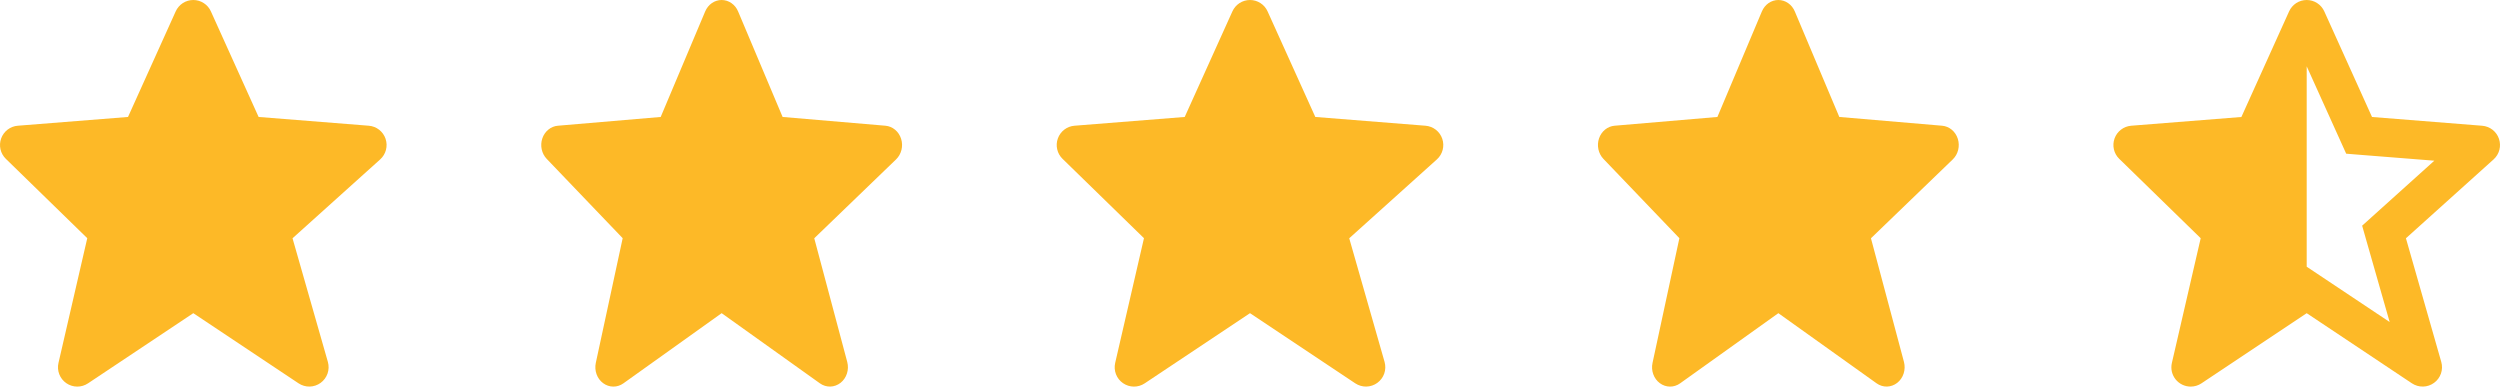<svg width="97" height="15" viewBox="0 0 97 15" fill="none" xmlns="http://www.w3.org/2000/svg">
<g clip-path="url(#clip0_25_1724)">
<path d="M75.963 5.385C75.919 5.246 75.838 5.124 75.73 5.034C75.622 4.944 75.492 4.89 75.355 4.878L71.365 4.538L69.638 0.443C69.583 0.311 69.493 0.199 69.38 0.121C69.267 0.042 69.135 7.93987e-05 69 1.12769e-07C68.865 -7.91732e-05 68.734 0.042 68.62 0.12C68.507 0.199 68.418 0.311 68.362 0.442L66.635 4.538L62.645 4.878C62.511 4.889 62.383 4.942 62.276 5.029C62.169 5.117 62.087 5.235 62.042 5.371C61.996 5.506 61.988 5.653 62.018 5.793C62.048 5.934 62.115 6.062 62.211 6.163L65.16 9.242L64.118 14.081C64.086 14.227 64.096 14.381 64.147 14.521C64.197 14.661 64.286 14.782 64.402 14.867C64.517 14.953 64.654 14.999 64.794 15C64.934 15.001 65.072 14.957 65.189 14.873L69 12.151L72.812 14.873C72.931 14.958 73.071 15.002 73.215 14.999C73.358 14.995 73.496 14.945 73.612 14.855C73.728 14.764 73.815 14.638 73.861 14.493C73.908 14.348 73.912 14.192 73.874 14.044L72.593 9.245L75.768 6.184C75.976 5.983 76.053 5.669 75.963 5.385Z" fill="#FDB927"/>
<path d="M55.96 5.385C55.913 5.246 55.826 5.124 55.711 5.034C55.595 4.944 55.456 4.89 55.309 4.878L51.034 4.538L49.183 0.443C49.124 0.311 49.029 0.199 48.907 0.121C48.786 0.042 48.645 7.93987e-05 48.5 1.12769e-07C48.356 -7.91732e-05 48.214 0.042 48.093 0.12C47.972 0.199 47.876 0.311 47.817 0.442L45.967 4.538L41.691 4.878C41.547 4.889 41.41 4.942 41.295 5.029C41.181 5.117 41.094 5.235 41.045 5.371C40.996 5.506 40.987 5.653 41.019 5.793C41.051 5.934 41.123 6.062 41.227 6.163L44.386 9.242L43.269 14.081C43.235 14.227 43.246 14.381 43.3 14.521C43.354 14.661 43.449 14.782 43.573 14.867C43.697 14.953 43.843 14.999 43.994 15C44.144 15.001 44.291 14.957 44.416 14.873L48.5 12.151L52.584 14.873C52.712 14.958 52.862 15.002 53.016 14.999C53.169 14.995 53.318 14.945 53.441 14.855C53.565 14.764 53.659 14.638 53.709 14.493C53.759 14.348 53.763 14.192 53.722 14.044L52.35 9.245L55.752 6.184C55.975 5.983 56.056 5.669 55.96 5.385Z" fill="#FDB927"/>
<path d="M34.963 5.385C34.919 5.246 34.838 5.124 34.73 5.034C34.622 4.944 34.492 4.89 34.355 4.878L30.365 4.538L28.638 0.443C28.583 0.311 28.493 0.199 28.38 0.121C28.267 0.042 28.135 7.93987e-05 28 1.12769e-07C27.865 -7.91732e-05 27.733 0.042 27.62 0.12C27.507 0.199 27.418 0.311 27.362 0.442L25.635 4.538L21.645 4.878C21.511 4.889 21.383 4.942 21.276 5.029C21.169 5.117 21.087 5.235 21.042 5.371C20.996 5.506 20.988 5.653 21.018 5.793C21.048 5.934 21.115 6.062 21.211 6.163L24.16 9.242L23.117 14.081C23.086 14.227 23.096 14.381 23.147 14.521C23.197 14.661 23.286 14.782 23.402 14.867C23.517 14.953 23.654 14.999 23.794 15C23.934 15.001 24.072 14.957 24.189 14.873L28 12.151L31.812 14.873C31.931 14.958 32.071 15.002 32.215 14.999C32.358 14.995 32.496 14.945 32.612 14.855C32.728 14.764 32.815 14.638 32.861 14.493C32.908 14.348 32.912 14.192 32.873 14.044L31.593 9.245L34.768 6.184C34.976 5.983 35.053 5.669 34.963 5.385Z" fill="#FDB927"/>
<path d="M14.96 5.385C14.913 5.246 14.826 5.124 14.711 5.034C14.595 4.944 14.456 4.89 14.309 4.878L10.034 4.538L8.183 0.443C8.124 0.311 8.029 0.199 7.907 0.121C7.786 0.042 7.645 7.93987e-05 7.5 1.12769e-07C7.356 -7.91732e-05 7.214 0.042 7.093 0.12C6.972 0.199 6.876 0.311 6.817 0.442L4.967 4.538L0.691 4.878C0.547 4.889 0.41 4.942 0.295 5.029C0.181 5.117 0.094 5.235 0.045 5.371C-0.004 5.506 -0.013 5.653 0.019 5.793C0.051 5.934 0.123 6.062 0.227 6.163L3.386 9.242L2.269 14.081C2.235 14.227 2.246 14.381 2.3 14.521C2.354 14.661 2.449 14.782 2.573 14.867C2.697 14.953 2.843 14.999 2.994 15C3.144 15.001 3.291 14.957 3.416 14.873L7.5 12.151L11.584 14.873C11.712 14.958 11.862 15.002 12.016 14.999C12.169 14.995 12.318 14.945 12.441 14.855C12.565 14.764 12.659 14.638 12.709 14.493C12.759 14.348 12.763 14.192 12.722 14.044L11.35 9.245L14.752 6.184C14.975 5.983 15.056 5.669 14.96 5.385Z" fill="#FDB927"/>
<path d="M84.269 14.081C84.243 14.191 84.243 14.306 84.267 14.416C84.292 14.526 84.342 14.629 84.412 14.718C84.482 14.806 84.572 14.877 84.674 14.926C84.775 14.975 84.887 15 85 15C85.148 15 85.293 14.956 85.416 14.874L89.5 12.152L93.584 14.874C93.712 14.959 93.862 15.002 94.016 14.999C94.169 14.996 94.317 14.945 94.441 14.855C94.565 14.765 94.659 14.639 94.709 14.494C94.759 14.349 94.763 14.192 94.722 14.045L93.35 9.245L96.752 6.184C96.861 6.086 96.939 5.958 96.976 5.816C97.013 5.674 97.007 5.525 96.96 5.386C96.913 5.247 96.826 5.125 96.711 5.035C96.595 4.945 96.456 4.891 96.309 4.879L92.034 4.539L90.183 0.443C90.124 0.311 90.028 0.199 89.907 0.121C89.786 0.042 89.645 7.94014e-05 89.5 1.12773e-07C89.356 -7.91759e-05 89.214 0.042 89.093 0.12C88.972 0.199 88.876 0.311 88.817 0.442L86.966 4.539L82.691 4.878C82.547 4.89 82.41 4.942 82.295 5.03C82.181 5.117 82.094 5.235 82.045 5.371C81.996 5.506 81.987 5.653 82.019 5.794C82.051 5.934 82.123 6.062 82.227 6.163L85.387 9.243L84.269 14.081ZM89.5 2.573L91.032 5.963L91.473 5.999L94.452 6.235L91.999 8.443L91.998 8.444L91.651 8.756L91.779 9.204V9.206L92.719 12.495L89.5 10.349V2.573Z" fill="#FDB927"/>
</g>
<defs>
<clipPath id="clip0_25_1724">
<rect width="97" height="15" fill="white"/>
</clipPath>
</defs>
</svg>
